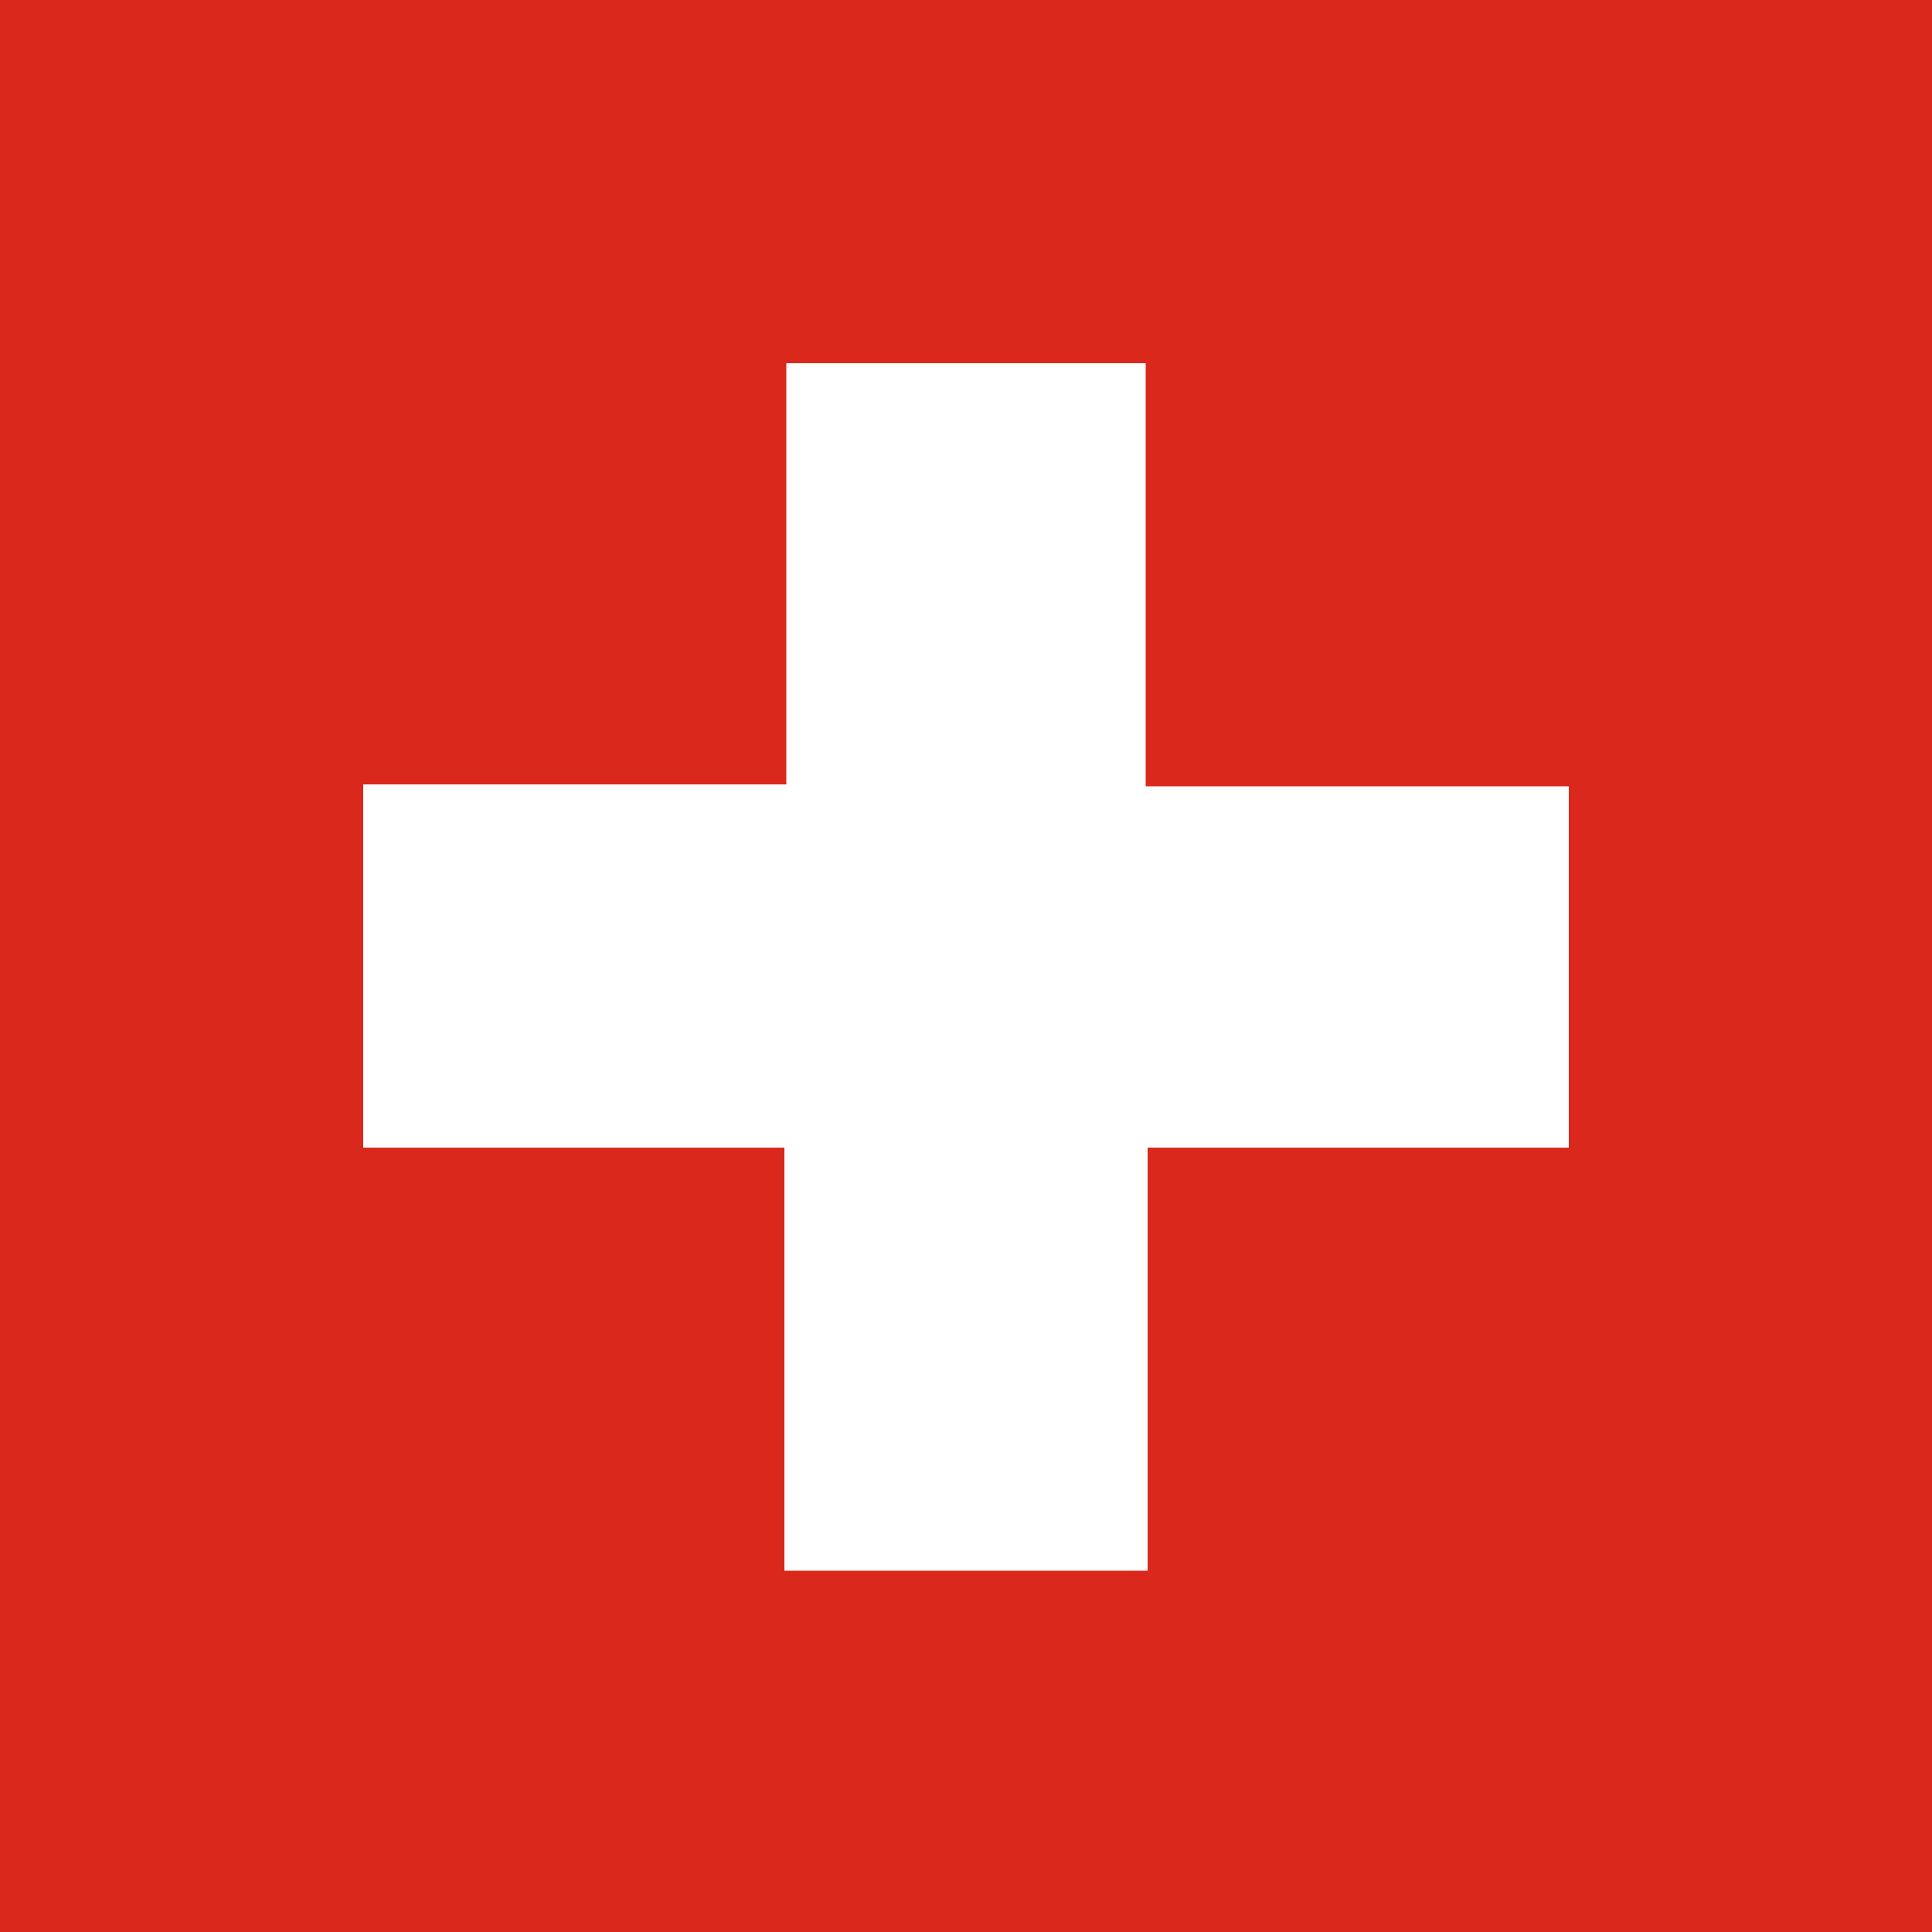 <?xml version="1.0" encoding="utf-8"?>
<!-- Generator: Adobe Illustrator 23.0.1, SVG Export Plug-In . SVG Version: 6.00 Build 0)  -->
<svg version="1.1" id="Layer_1" xmlns="http://www.w3.org/2000/svg" xmlns:xlink="http://www.w3.org/1999/xlink" x="0px" y="0px"
	 viewBox="0 0 100 100" style="enable-background:new 0 0 100 100;" xml:space="preserve">
<style type="text/css">
	.st0{fill:#DA291C;}
	.st1{fill:#FFFFFF;}
</style>
<path class="st0" d="M0,0h100v100H0V0z"/>
<path class="st1" d="M40.6,18.8h18.7v21.9h21.9v18.7H59.4v21.9H40.6V59.4H18.8V40.6h21.9V18.8z"/>
</svg>
